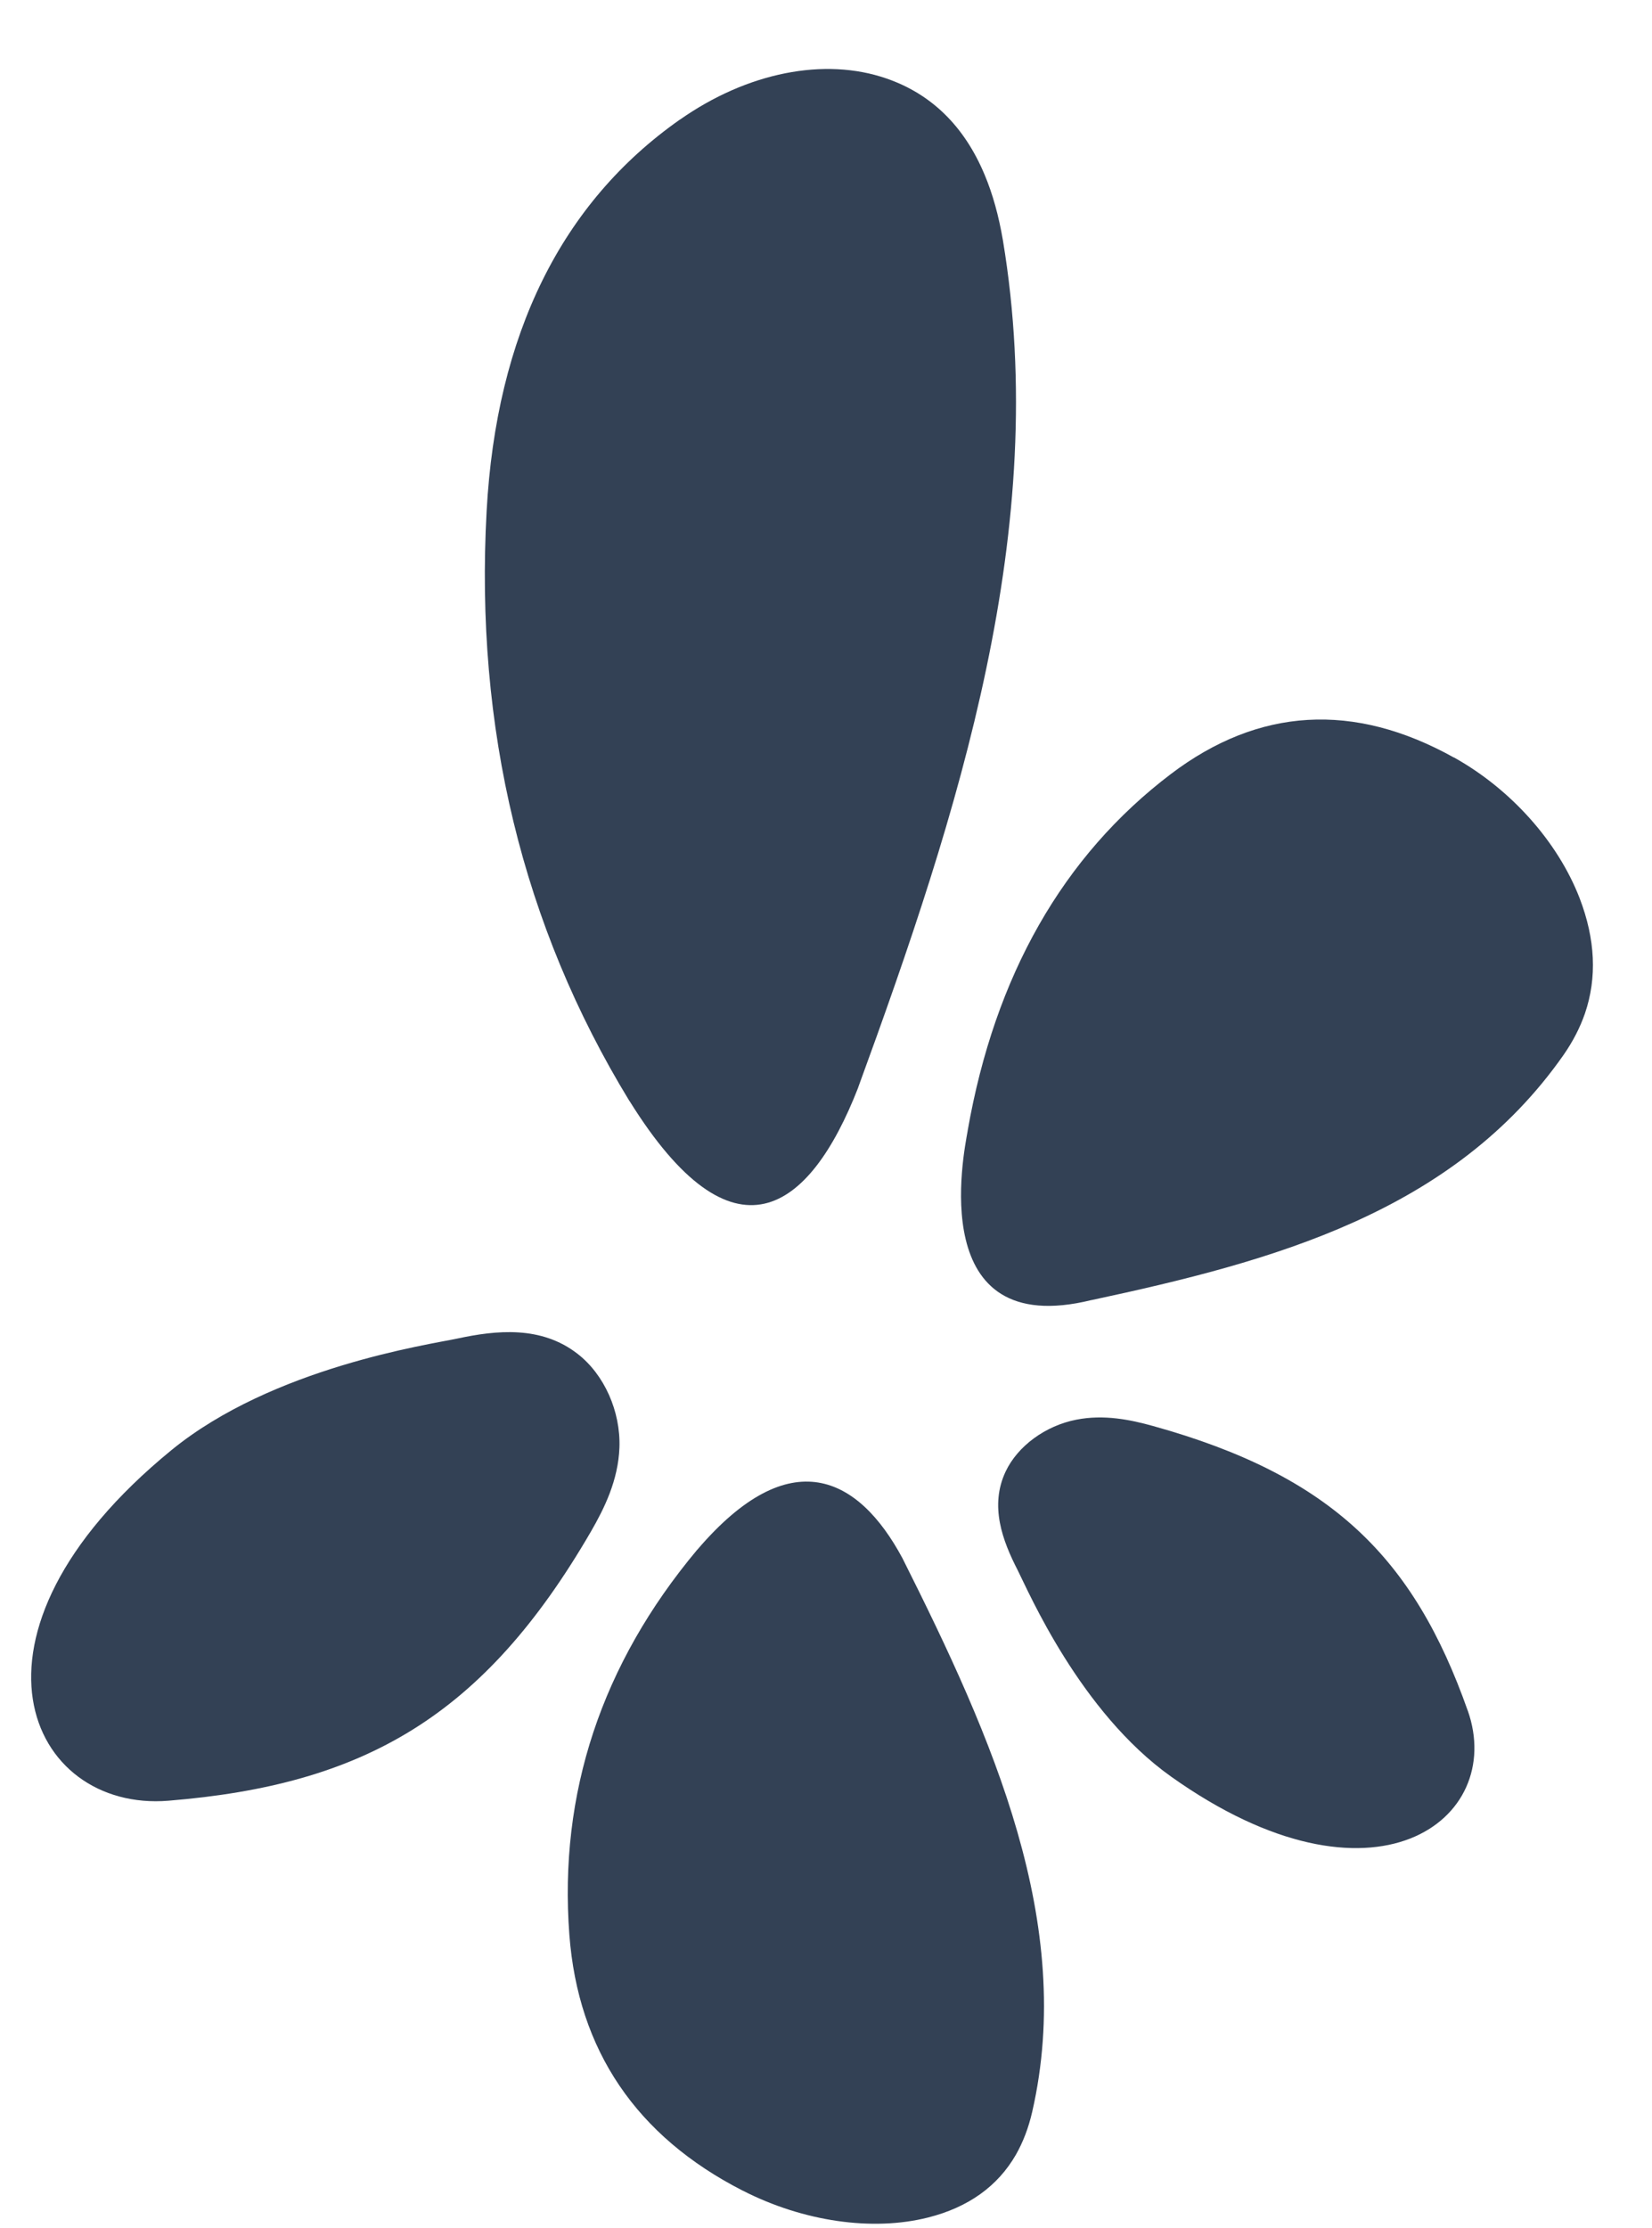 <svg width="23" height="31" viewBox="0 0 23 31" fill="none" xmlns="http://www.w3.org/2000/svg">
<path d="M10.34 30.484C8.86 29.728 8.049 28.53 7.927 26.925C7.778 24.953 8.376 23.156 9.705 21.568L9.712 21.561C11.002 20.054 11.953 20.546 12.564 21.683H12.565V21.685C13.823 24.19 14.971 26.769 14.371 29.387C14.32 29.61 14.244 29.808 14.144 29.984C13.891 30.423 13.481 30.717 12.921 30.858C12.146 31.054 11.182 30.914 10.341 30.484H10.34Z" fill="#334155"/>
<path d="M9.466 1.664C7.816 2.822 6.91 4.655 6.775 7.112C6.609 10.132 7.276 12.884 8.759 15.314L8.767 15.325C10.205 17.633 11.267 16.88 11.947 15.137V15.135C13.35 11.3 14.631 7.35 13.963 3.344C13.905 3.004 13.821 2.699 13.708 2.431C13.426 1.757 12.969 1.309 12.344 1.093C11.479 0.793 10.404 1.007 9.466 1.665V1.664Z" fill="#334155"/>
<path d="M20.241 10.541C18.849 9.766 17.523 9.844 16.3 10.772C14.798 11.912 13.851 13.577 13.473 15.73L13.472 15.739C13.416 16.057 12.882 18.661 15.197 18.091H15.2C17.72 17.552 20.232 16.873 21.768 14.681C21.898 14.494 21.997 14.303 22.066 14.104C22.237 13.605 22.211 13.068 21.992 12.498C21.688 11.713 21.035 10.982 20.244 10.541H20.241Z" fill="#334155"/>
<path d="M2.346 25.058C5.065 24.837 6.731 23.89 8.227 21.313C8.413 20.991 8.607 20.601 8.624 20.144C8.642 19.64 8.413 19.128 8.042 18.84C7.535 18.445 6.911 18.51 6.366 18.627C5.972 18.711 3.796 19.027 2.385 20.181C-0.765 22.757 0.406 25.217 2.346 25.058Z" fill="#334155"/>
<path d="M20.434 23.803C19.684 21.679 18.54 20.535 16.054 19.844C15.744 19.758 15.373 19.679 14.984 19.756C14.555 19.84 14.17 20.122 14.002 20.475C13.774 20.956 13.958 21.44 14.169 21.851C14.32 22.149 15.037 23.822 16.305 24.723C19.132 26.732 20.97 25.32 20.435 23.804L20.434 23.803Z" fill="#334155"/>
</svg>
